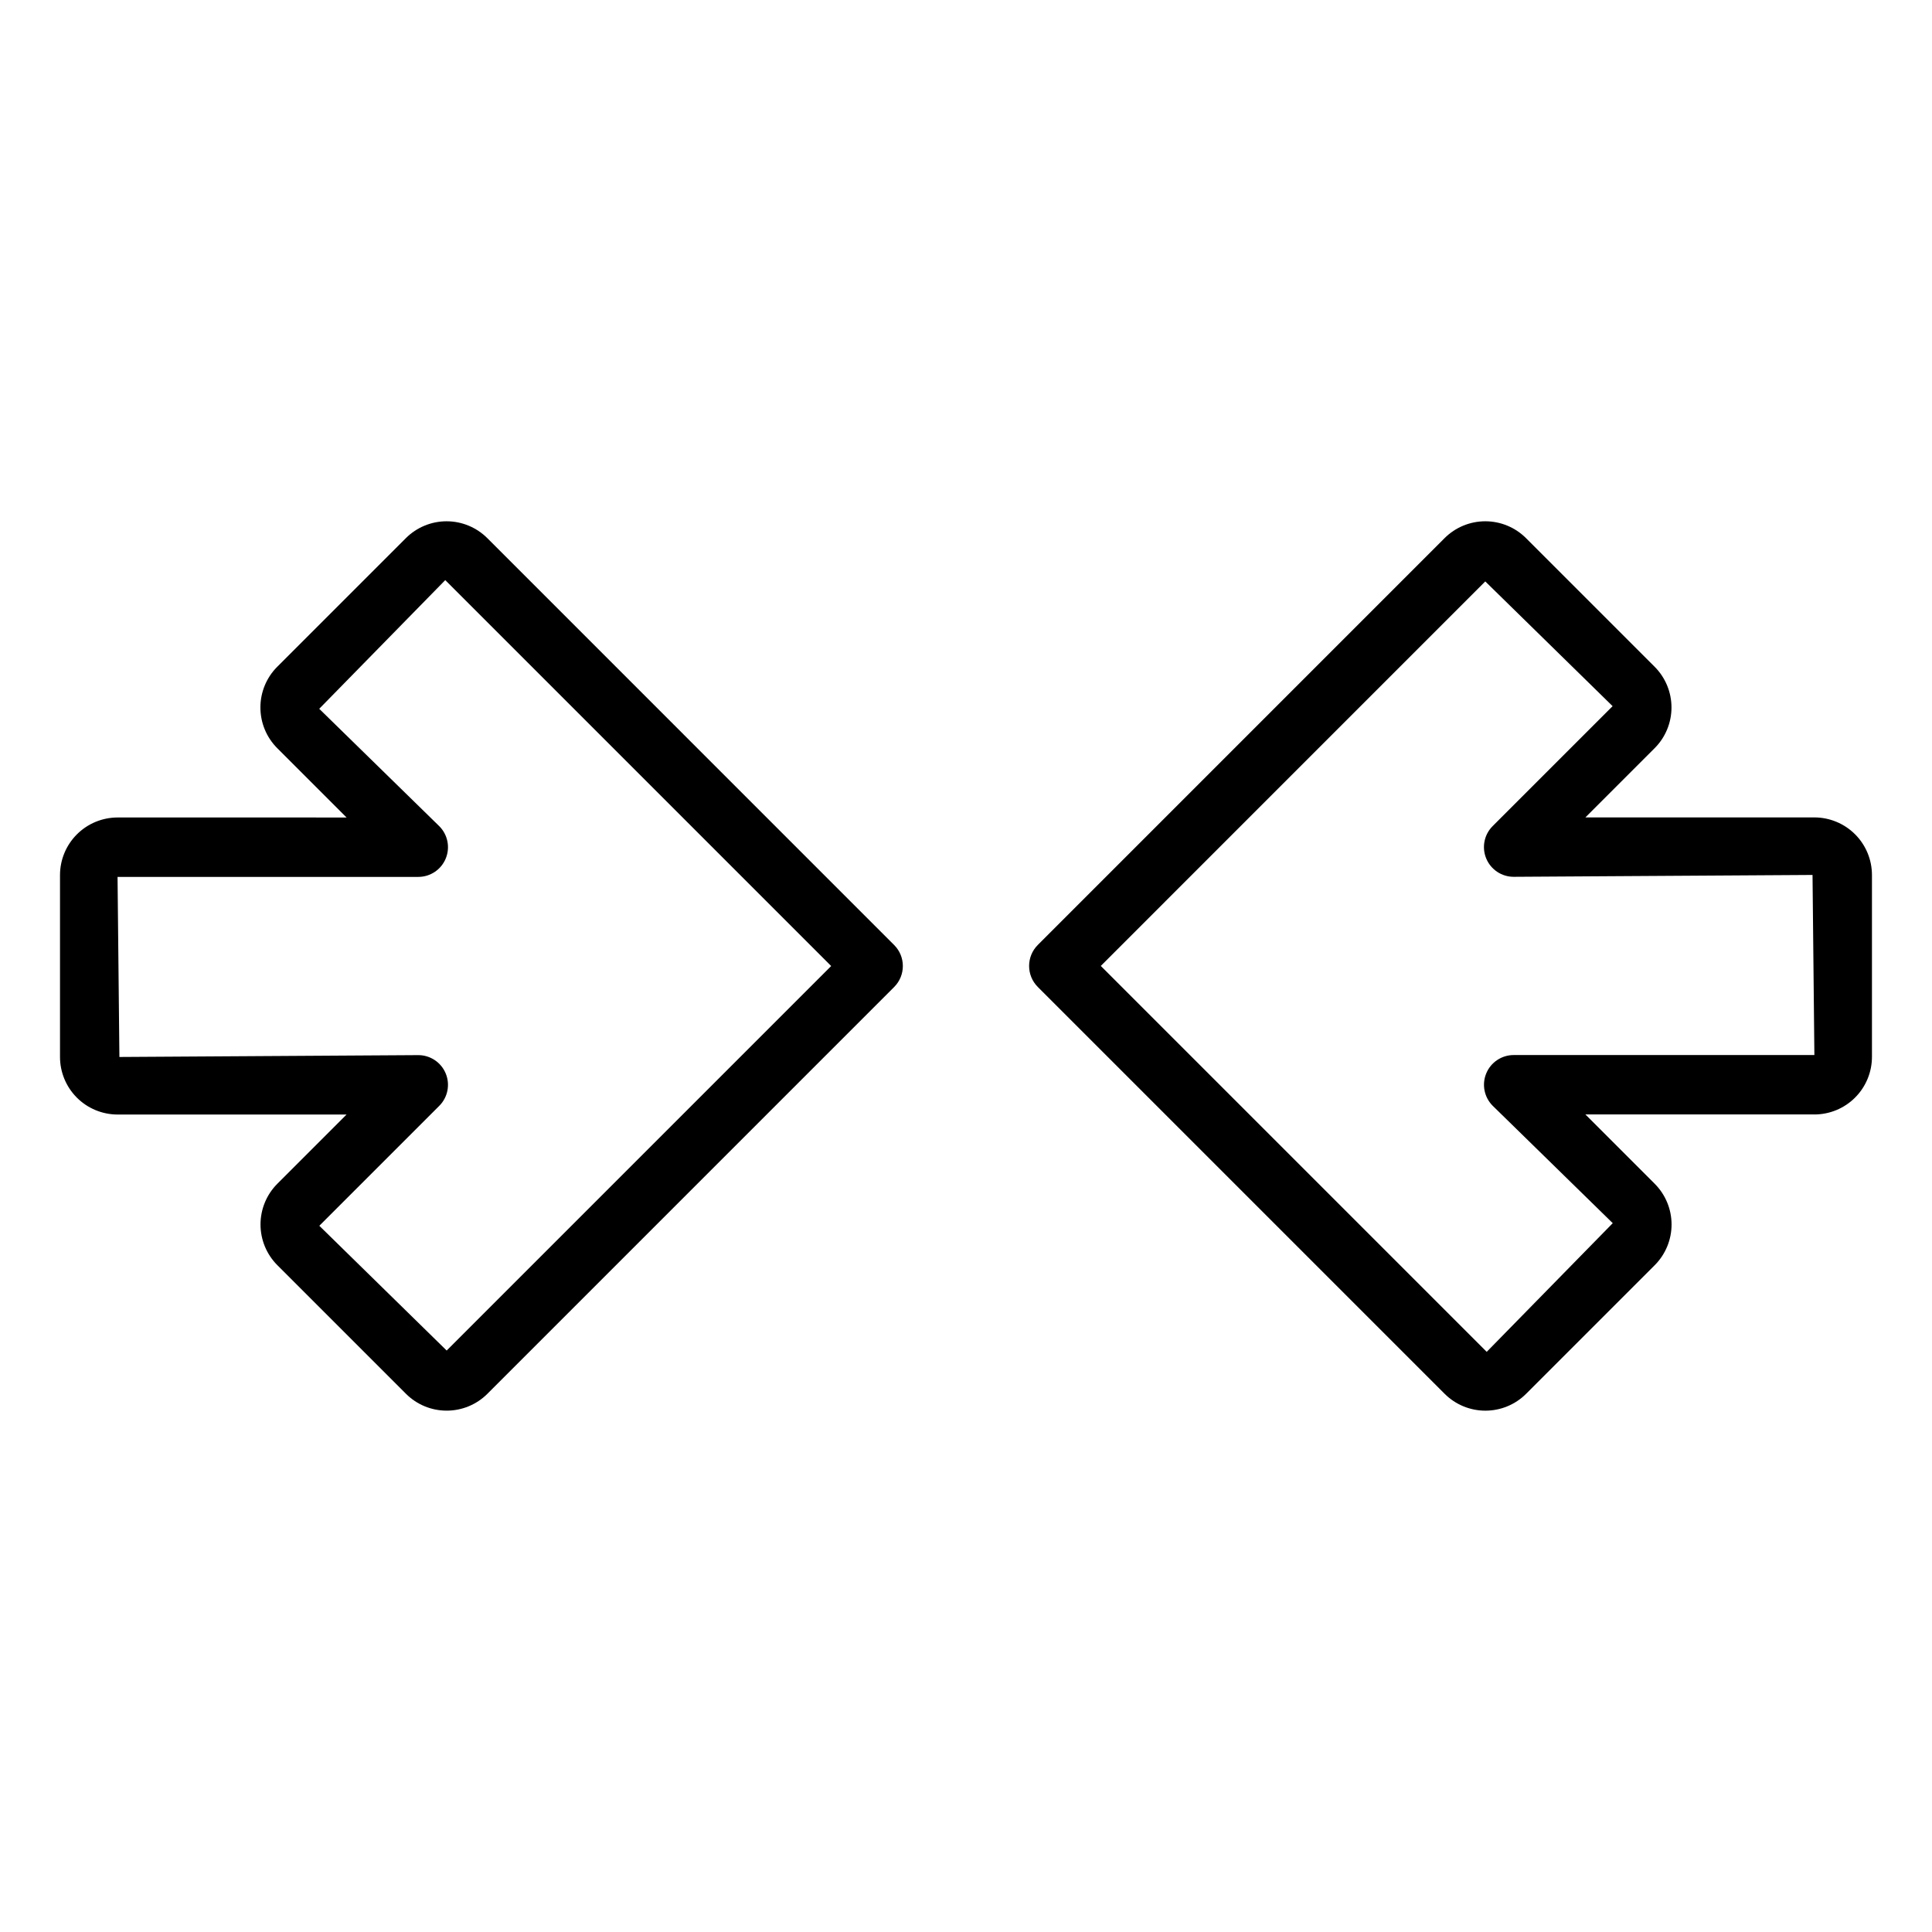 <?xml version="1.0" encoding="UTF-8"?>
<!-- Uploaded to: ICON Repo, www.svgrepo.com, Generator: ICON Repo Mixer Tools -->
<svg fill="#000000" width="800px" height="800px" version="1.1" viewBox="144 144 512 512" xmlns="http://www.w3.org/2000/svg">
 <path d="m624.84 360.62h-60.691l18.352-18.352v0.004c2.856-2.863 4.461-6.742 4.461-10.785 0-4.043-1.605-7.922-4.461-10.785l-34.102-34.102c-2.863-2.852-6.738-4.457-10.781-4.457-4.043 0-7.918 1.605-10.781 4.457l-107.81 107.82c-3.07 3.074-3.07 8.059 0 11.133l107.83 107.83c2.859 2.856 6.738 4.457 10.781 4.457 4.047 0 7.922-1.602 10.785-4.457l34.102-34.102c2.856-2.863 4.457-6.742 4.457-10.785-0.004-4.039-1.605-7.918-4.461-10.781l-18.375-18.375h60.688l0.004 0.004c4.043-0.008 7.922-1.613 10.777-4.473 2.859-2.859 4.469-6.738 4.473-10.781v-48.215c-0.004-4.043-1.613-7.922-4.473-10.781-2.859-2.856-6.734-4.465-10.777-4.473zm-79.695 62.977c-3.184 0-6.055 1.918-7.273 4.859-1.219 2.941-0.547 6.328 1.707 8.582l31.816 31.113-33.402 34.102-102.27-102.27 101.89-101.9 33.746 33.055-31.793 31.789h0.004c-2.254 2.25-2.926 5.637-1.707 8.578 1.219 2.941 4.09 4.859 7.273 4.859l79.203-0.492 0.492 47.723zm-272.01-136.99c-2.863-2.856-6.742-4.461-10.785-4.461-4.043 0-7.922 1.605-10.785 4.461l-34.102 34.102c-2.856 2.863-4.457 6.738-4.453 10.781 0 4.043 1.602 7.918 4.457 10.781l18.375 18.375-60.691-0.004c-4.043 0.008-7.918 1.617-10.777 4.477-2.859 2.856-4.469 6.734-4.473 10.777v48.215c0.004 4.043 1.613 7.922 4.473 10.781 2.859 2.859 6.734 4.465 10.777 4.473h60.691l-18.352 18.352 0.004-0.004c-2.856 2.863-4.457 6.742-4.457 10.785 0 4.043 1.602 7.922 4.457 10.785l34.102 34.102c2.863 2.856 6.742 4.457 10.785 4.453 4.039 0 7.918-1.602 10.777-4.457l107.8-107.81c3.074-3.074 3.074-8.055 0-11.129zm-10.762 215.3-33.75-33.062 31.793-31.789c2.25-2.25 2.922-5.637 1.703-8.578s-4.086-4.859-7.269-4.859l-79.207 0.492-0.492-47.723h79.699c3.184 0 6.055-1.918 7.269-4.859 1.219-2.941 0.547-6.328-1.703-8.578l-31.816-31.113 33.398-34.102 102.27 102.27z"/>
</svg>